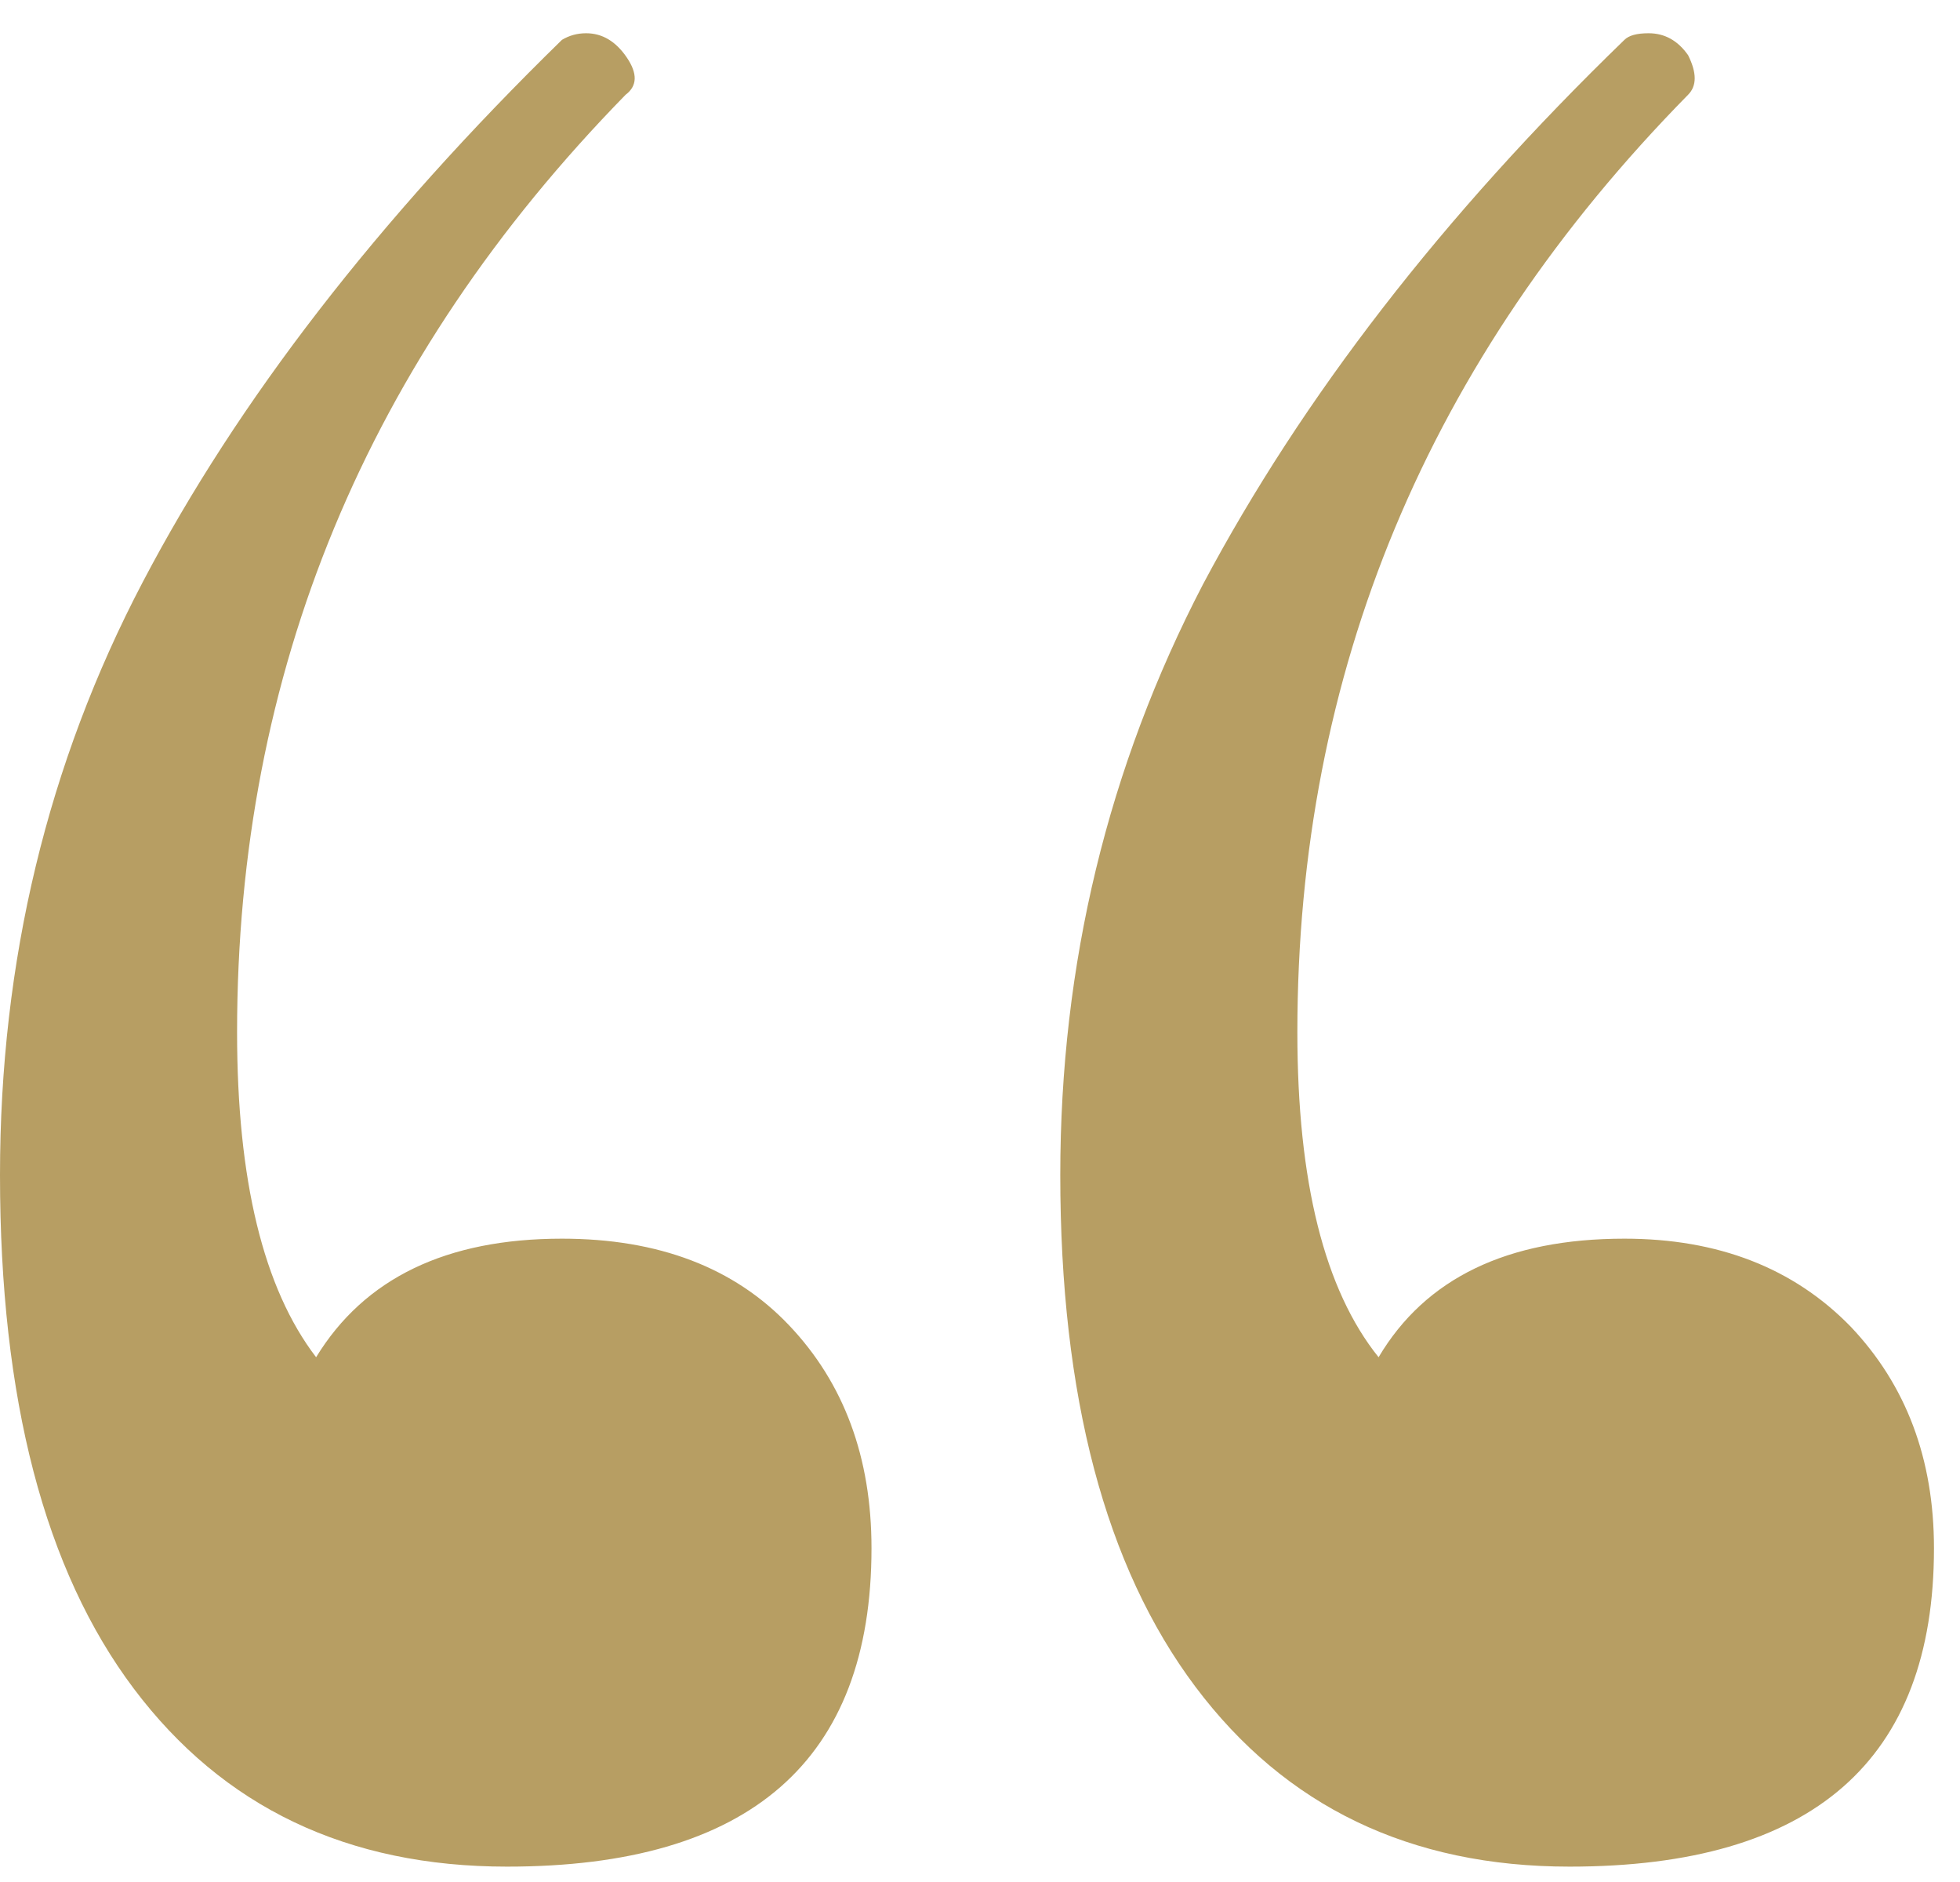 <svg width="50" height="48" viewBox="0 0 50 48" fill="none" xmlns="http://www.w3.org/2000/svg">
<path d="M14.336 31.592C11.387 31.592 9.296 32.6 8.064 34.616C6.72 32.861 6.048 30.099 6.048 26.328C6.048 17.144 9.352 9.173 15.96 2.416C16.259 2.192 16.268 1.875 15.988 1.464C15.708 1.053 15.363 0.848 14.952 0.848C14.728 0.848 14.523 0.904 14.336 1.016C9.632 5.608 6.067 10.219 3.64 14.848C1.213 19.477 0 24.517 0 29.968C0 35.68 1.139 40.048 3.416 43.072C5.693 46.096 8.867 47.608 12.936 47.608C19.133 47.608 22.232 44.901 22.232 39.488C22.232 37.173 21.532 35.279 20.132 33.804C18.732 32.329 16.8 31.592 14.336 31.592ZM47.208 33.832C45.752 32.339 43.829 31.592 41.44 31.592C38.453 31.592 36.363 32.6 35.168 34.616C33.787 32.899 33.096 30.136 33.096 26.328C33.096 17.144 36.419 9.173 43.064 2.416C43.288 2.192 43.288 1.856 43.064 1.408C42.803 1.035 42.467 0.848 42.056 0.848C41.757 0.848 41.552 0.904 41.44 1.016C36.811 5.496 33.227 10.125 30.688 14.904C28.261 19.571 27.048 24.592 27.048 29.968C27.048 35.605 28.196 39.955 30.492 43.016C32.788 46.077 35.971 47.608 40.04 47.608C46.237 47.608 49.336 44.901 49.336 39.488C49.336 37.211 48.627 35.325 47.208 33.832Z" fill="#B79E63"/>
</svg>
